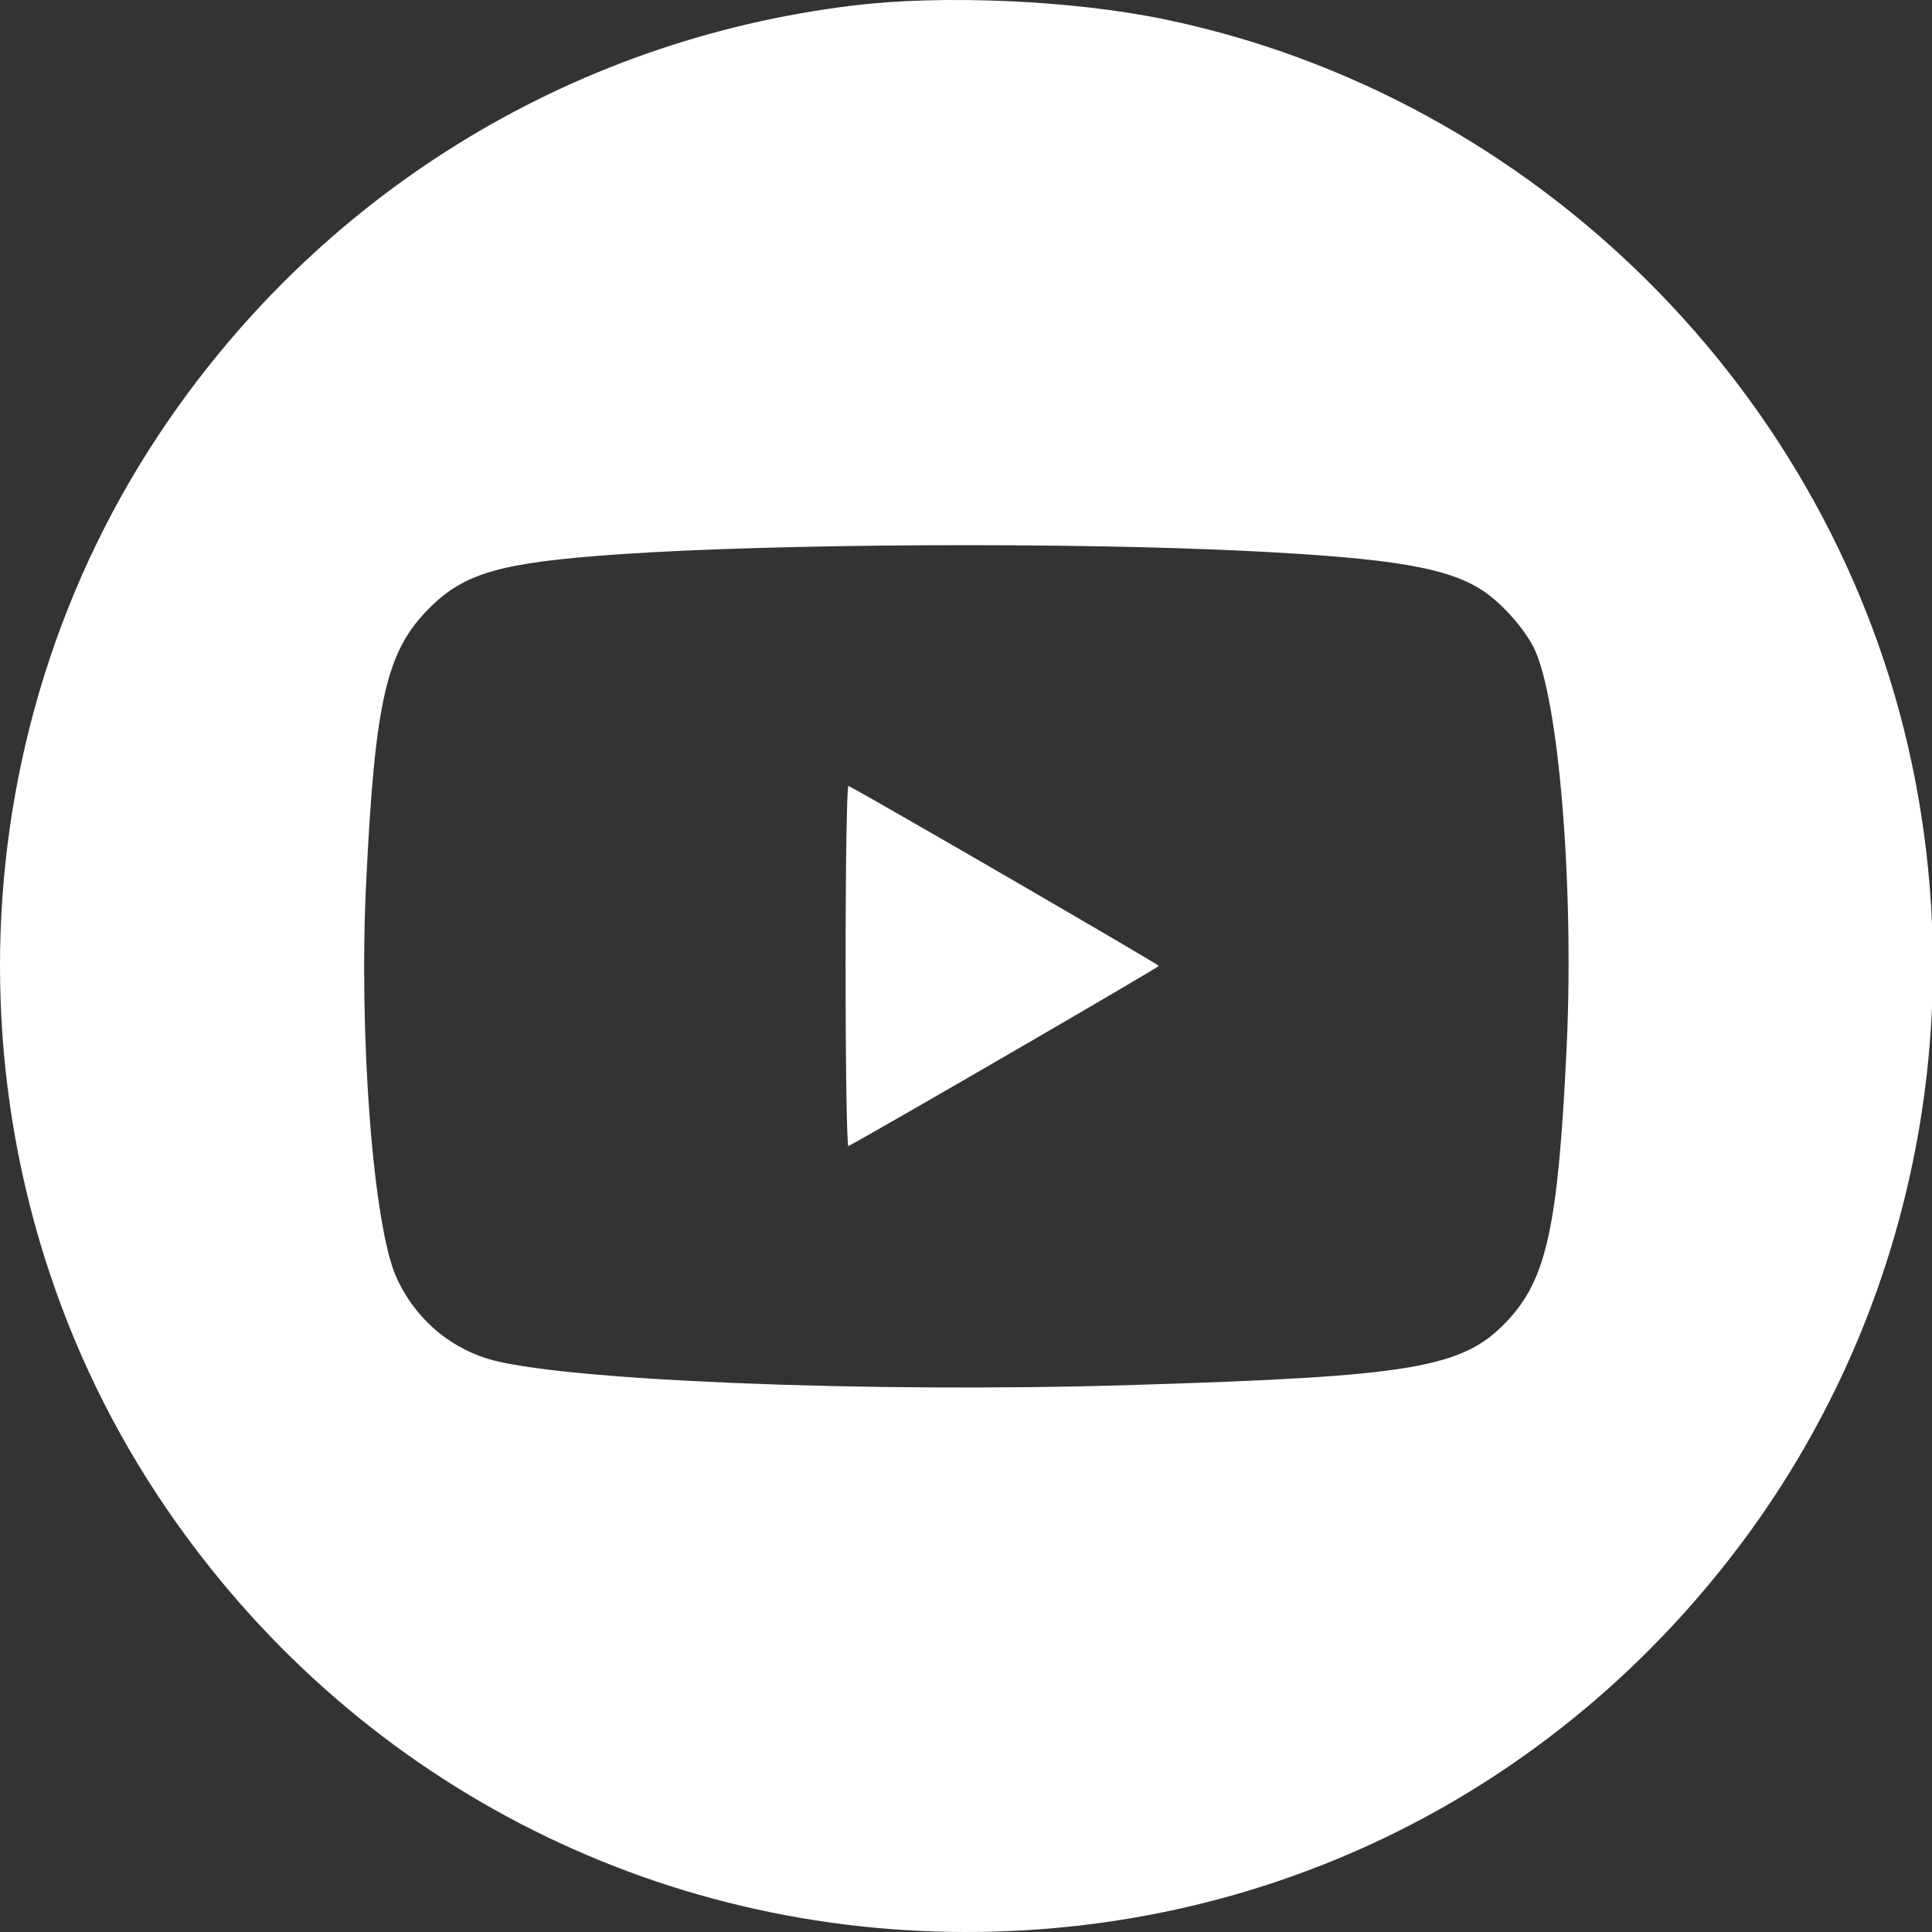 <?xml version="1.0" encoding="UTF-8"?> <svg xmlns="http://www.w3.org/2000/svg" width="21" height="21" viewBox="0 0 21 21" fill="none"><rect x="0" y="0" width="21" height="21" fill="#333333" stroke="none"/><path fill-rule="evenodd" clip-rule="evenodd" d="M9.273 0.06C6.174 0.436 3.434 2.136 1.71 4.749C-0.57 8.208 -0.57 12.791 1.71 16.249C3.681 19.238 6.943 21 10.504 21C13.841 21 16.905 19.468 18.916 16.791C20.73 14.378 21.41 11.28 20.78 8.296C19.93 4.269 16.684 1.04 12.648 0.208C11.657 0.003 10.248 -0.059 9.273 0.06ZM13.58 5.99C15.158 6.069 15.757 6.173 16.135 6.432C16.335 6.57 16.564 6.829 16.669 7.035C16.942 7.573 17.111 9.621 17.029 11.378C16.937 13.323 16.813 13.898 16.387 14.354C15.904 14.87 15.372 14.961 12.288 15.055C9.406 15.143 6.048 15.004 5.294 14.767C4.854 14.628 4.5 14.31 4.308 13.883C4.056 13.322 3.898 11.258 3.98 9.592C4.076 7.612 4.199 7.078 4.666 6.611C5.05 6.226 5.444 6.114 6.728 6.025C8.418 5.908 11.62 5.892 13.58 5.99ZM9.191 10.499C9.191 11.585 9.205 12.466 9.222 12.457C9.482 12.322 12.596 10.515 12.596 10.499C12.596 10.483 9.49 8.681 9.222 8.542C9.205 8.533 9.191 9.414 9.191 10.499Z" fill="white"></path></svg> 